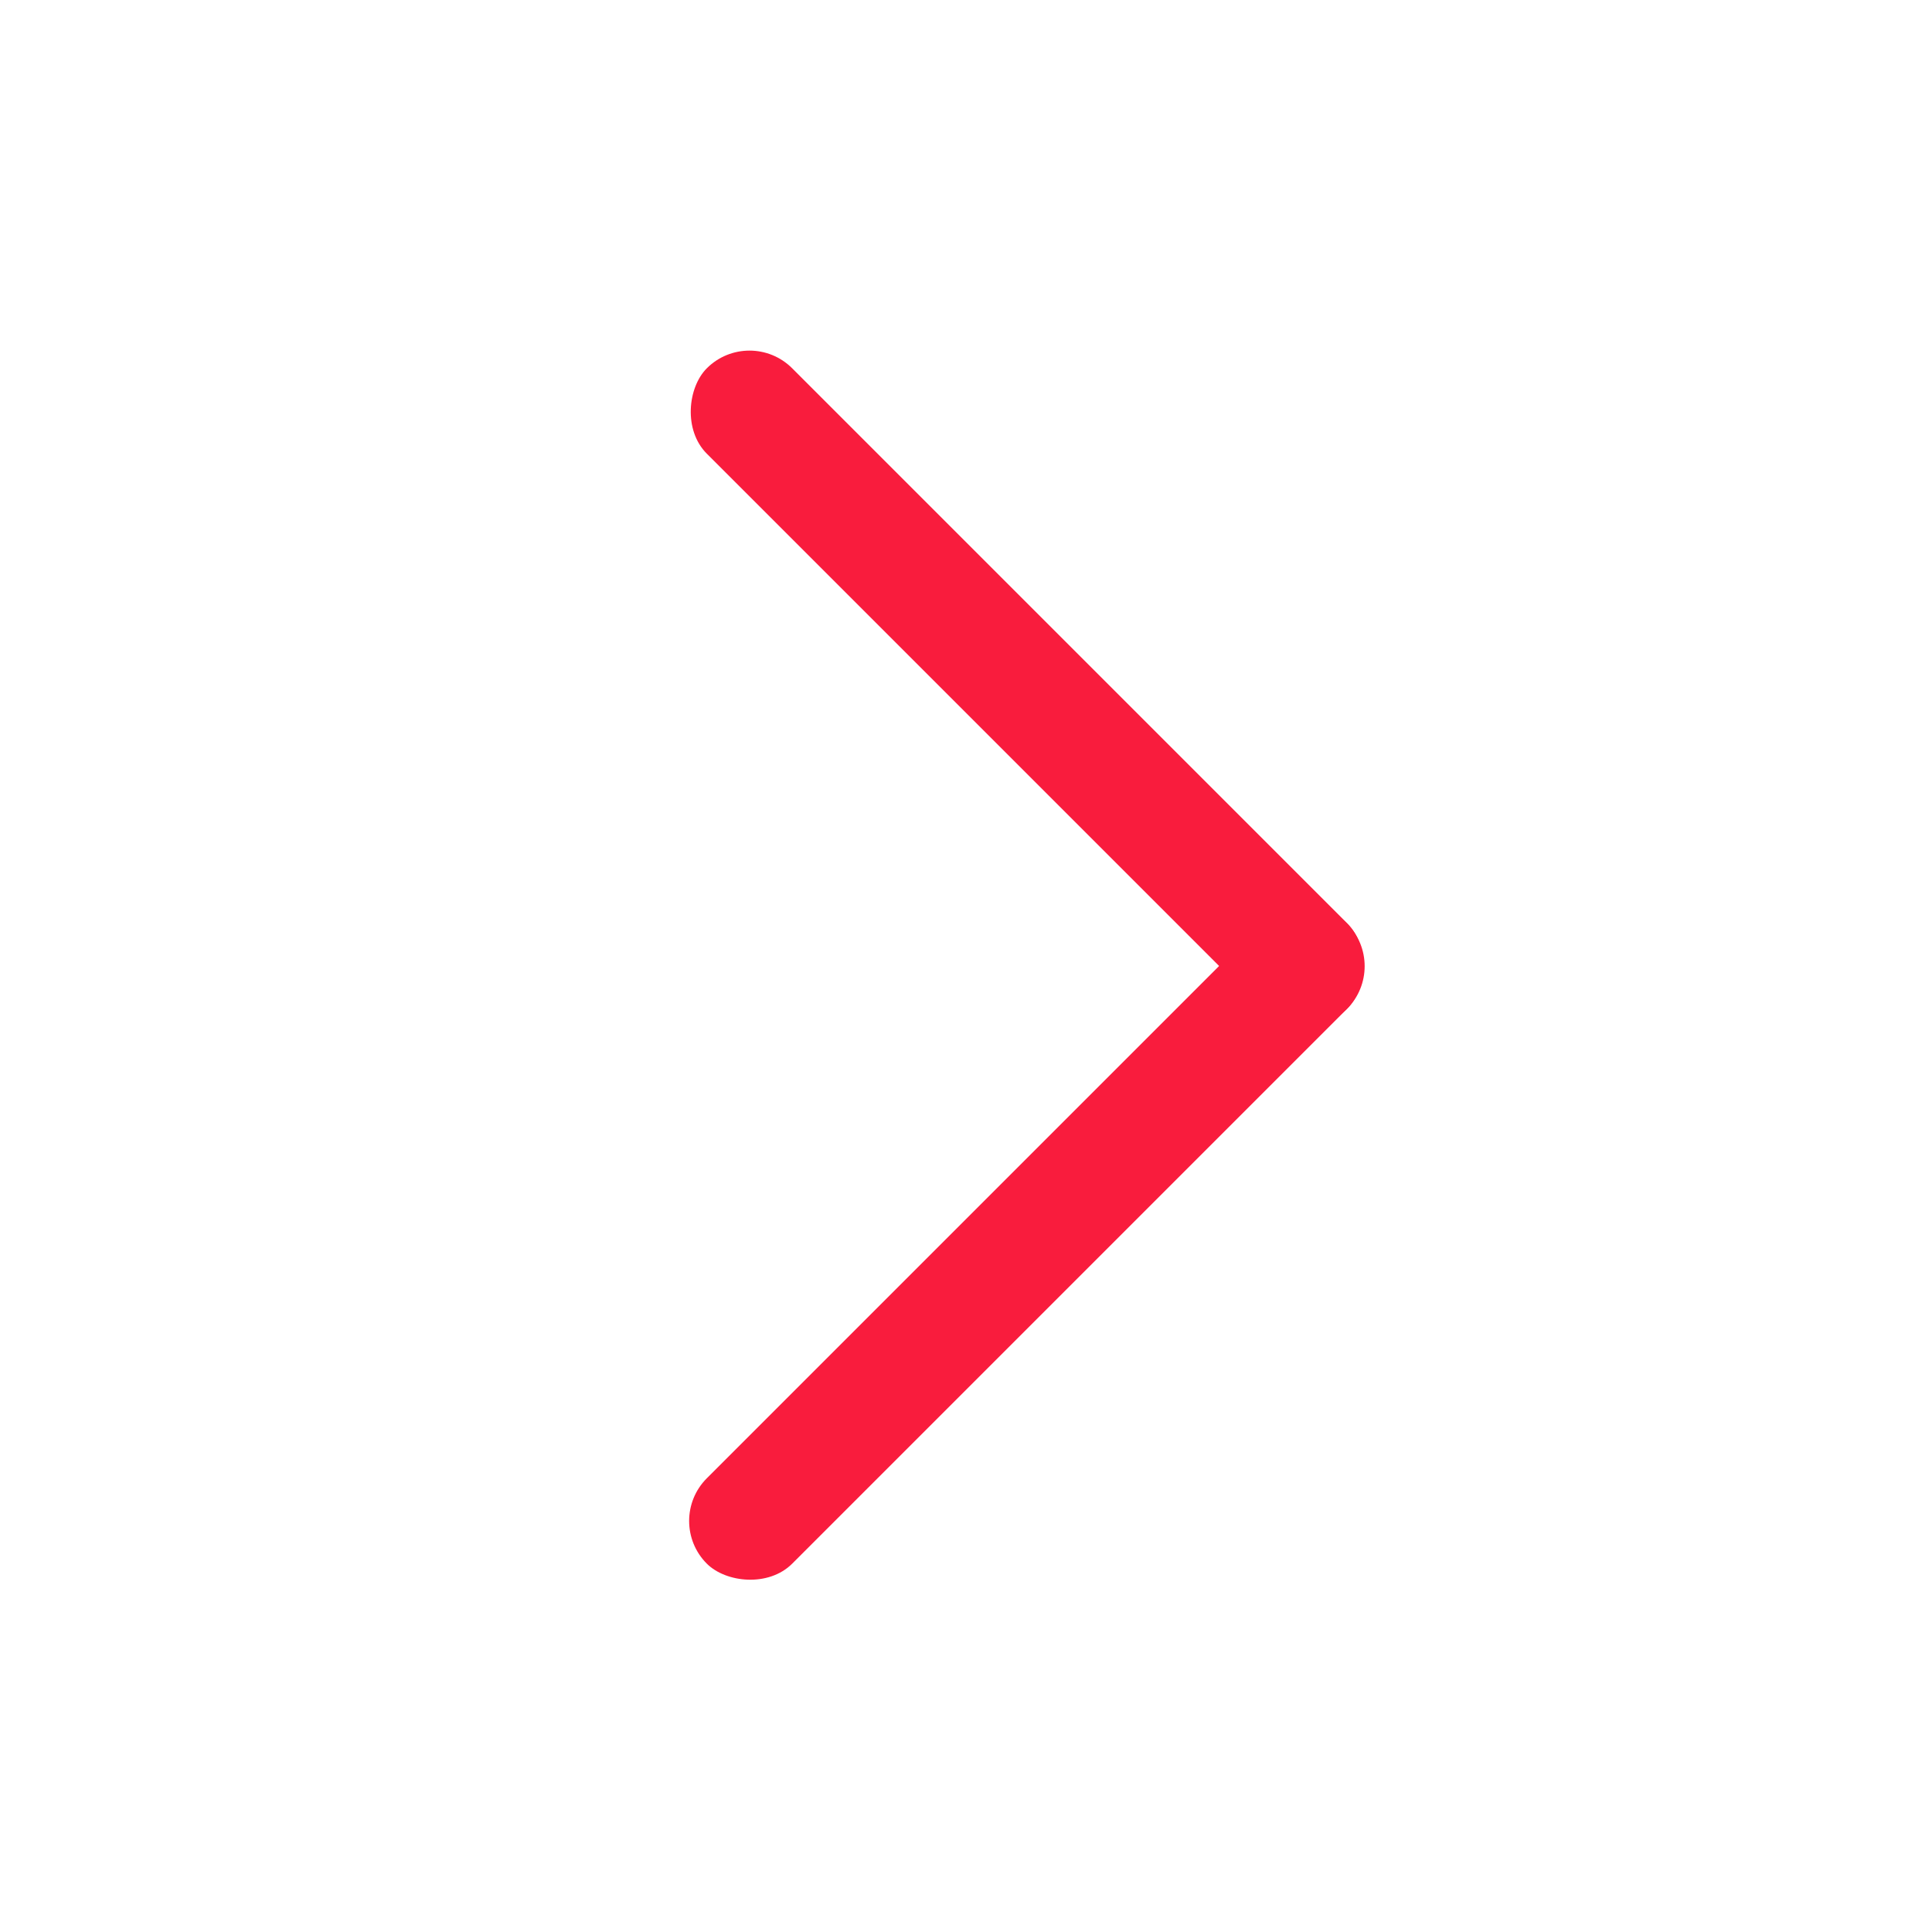 <svg width="32" height="32" viewBox="0 0 32 32" fill="none" xmlns="http://www.w3.org/2000/svg">
<rect x="12.414" y="5.393" width="15" height="2" rx="1" transform="rotate(45 12.414 5.393)" fill="#F91C3D"/>
<rect x="11" y="25.192" width="14.995" height="2" rx="1" transform="rotate(-45 11 25.192)" fill="#F91C3D"/>
</svg>
